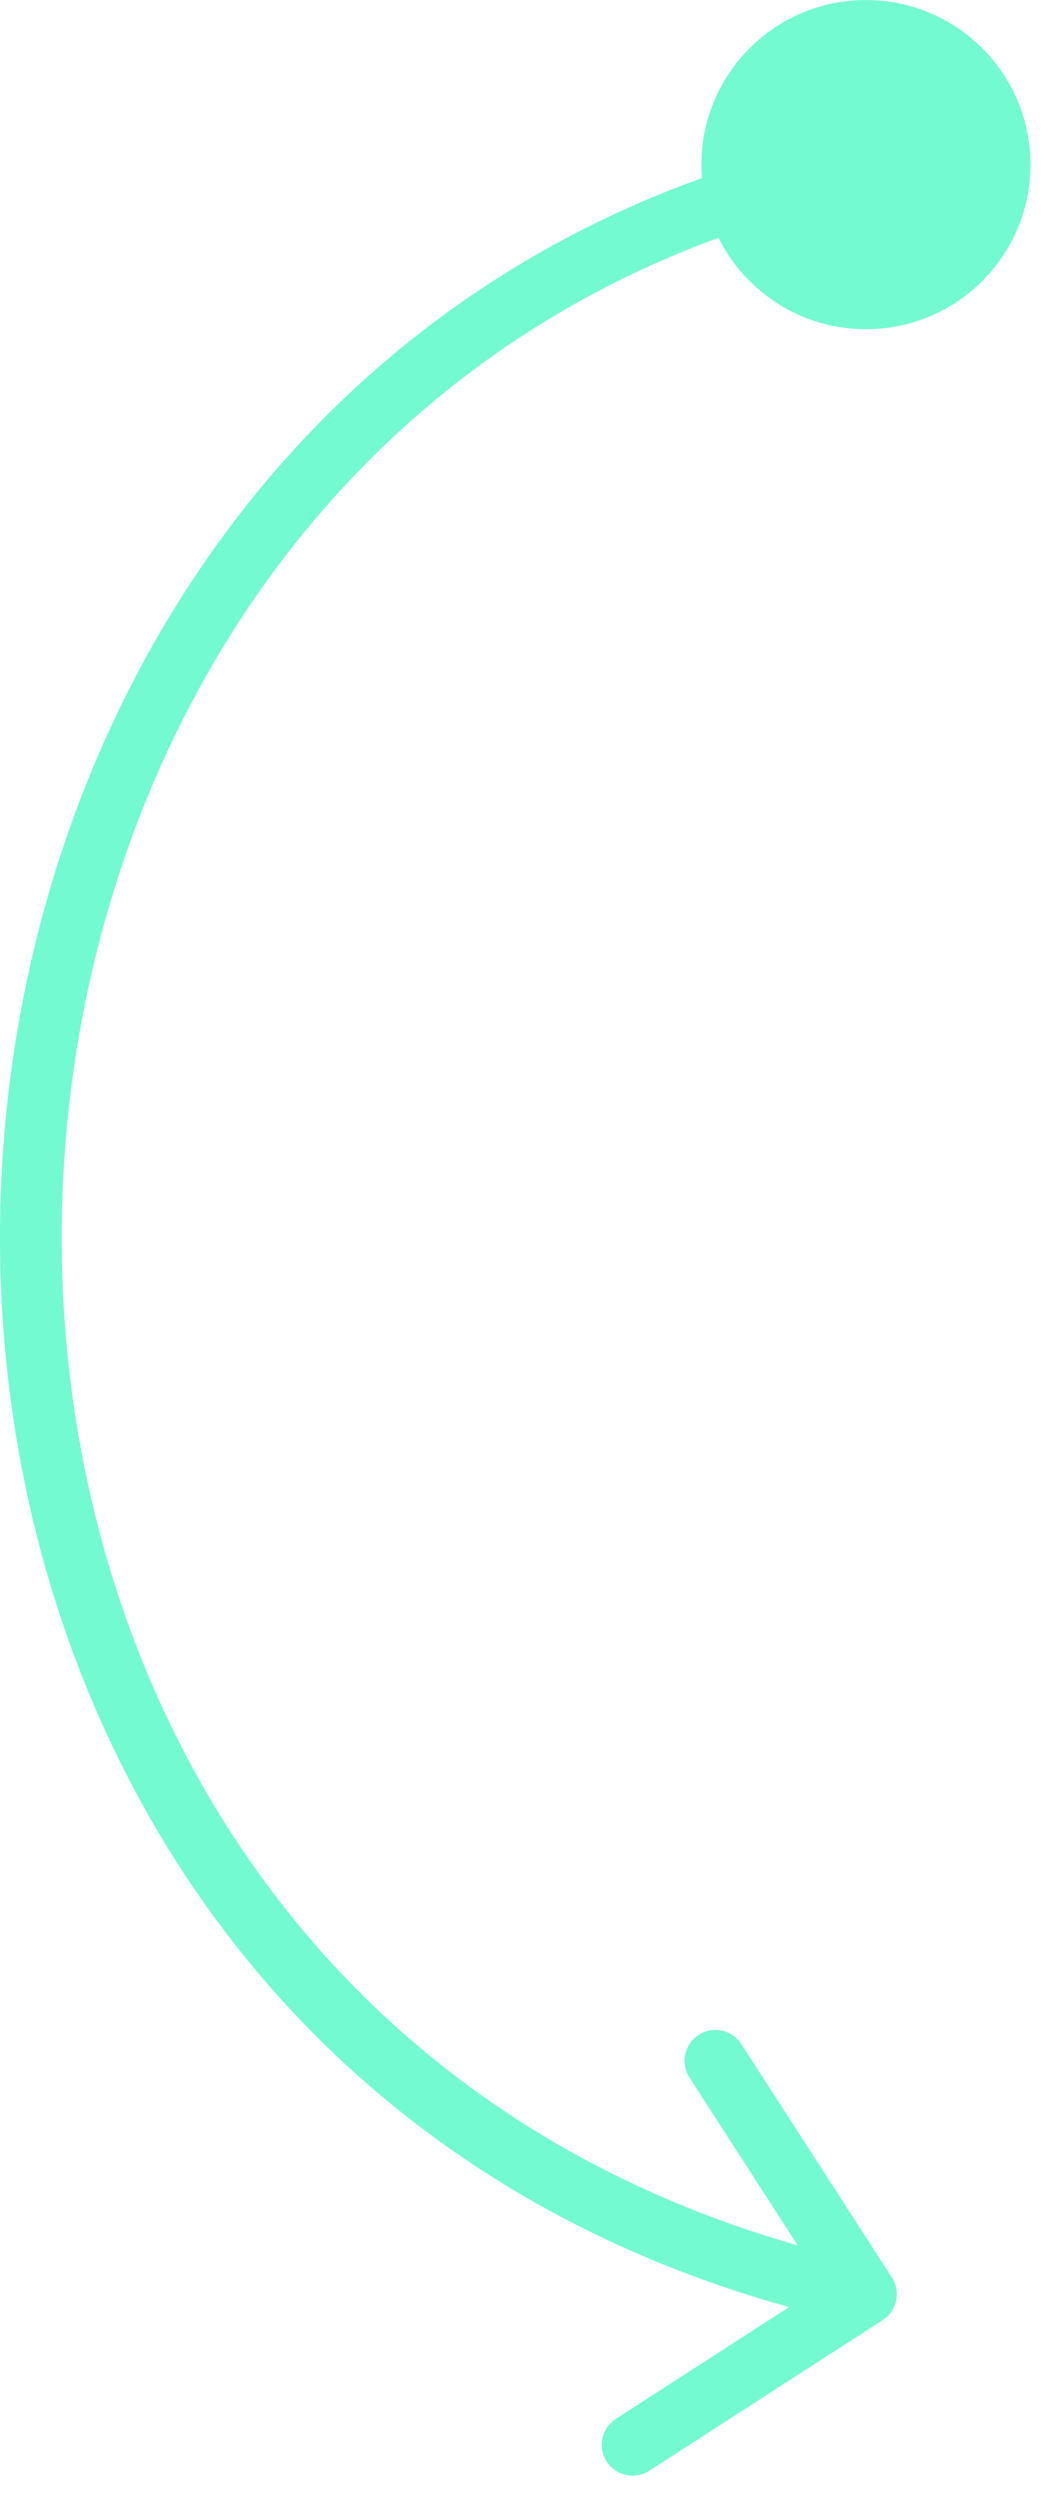 <svg width="34" height="81" viewBox="0 0 34 81" fill="none" xmlns="http://www.w3.org/2000/svg">
<path d="M28.067 0.001C25.121 0.001 22.734 2.388 22.734 5.334C22.734 8.28 25.121 10.667 28.067 10.667C31.012 10.667 33.4 8.28 33.4 5.334C33.4 2.388 31.012 0.001 28.067 0.001ZM28.609 75.174C29.073 74.875 29.207 74.256 28.907 73.792L24.028 66.229C23.729 65.765 23.11 65.631 22.646 65.931C22.182 66.23 22.048 66.849 22.348 67.313L26.684 74.036L19.962 78.372C19.498 78.672 19.364 79.291 19.664 79.755C19.963 80.219 20.582 80.353 21.046 80.053L28.609 75.174ZM27.871 4.353C9.77 7.965 0.261 23.705 0.005 39.443C-0.251 55.201 8.762 71.192 27.856 75.311L28.278 73.356C10.289 69.476 1.761 54.467 2.005 39.475C2.249 24.463 11.281 9.703 28.263 6.315L27.871 4.353Z" fill="#74FAD1"/>
</svg>
